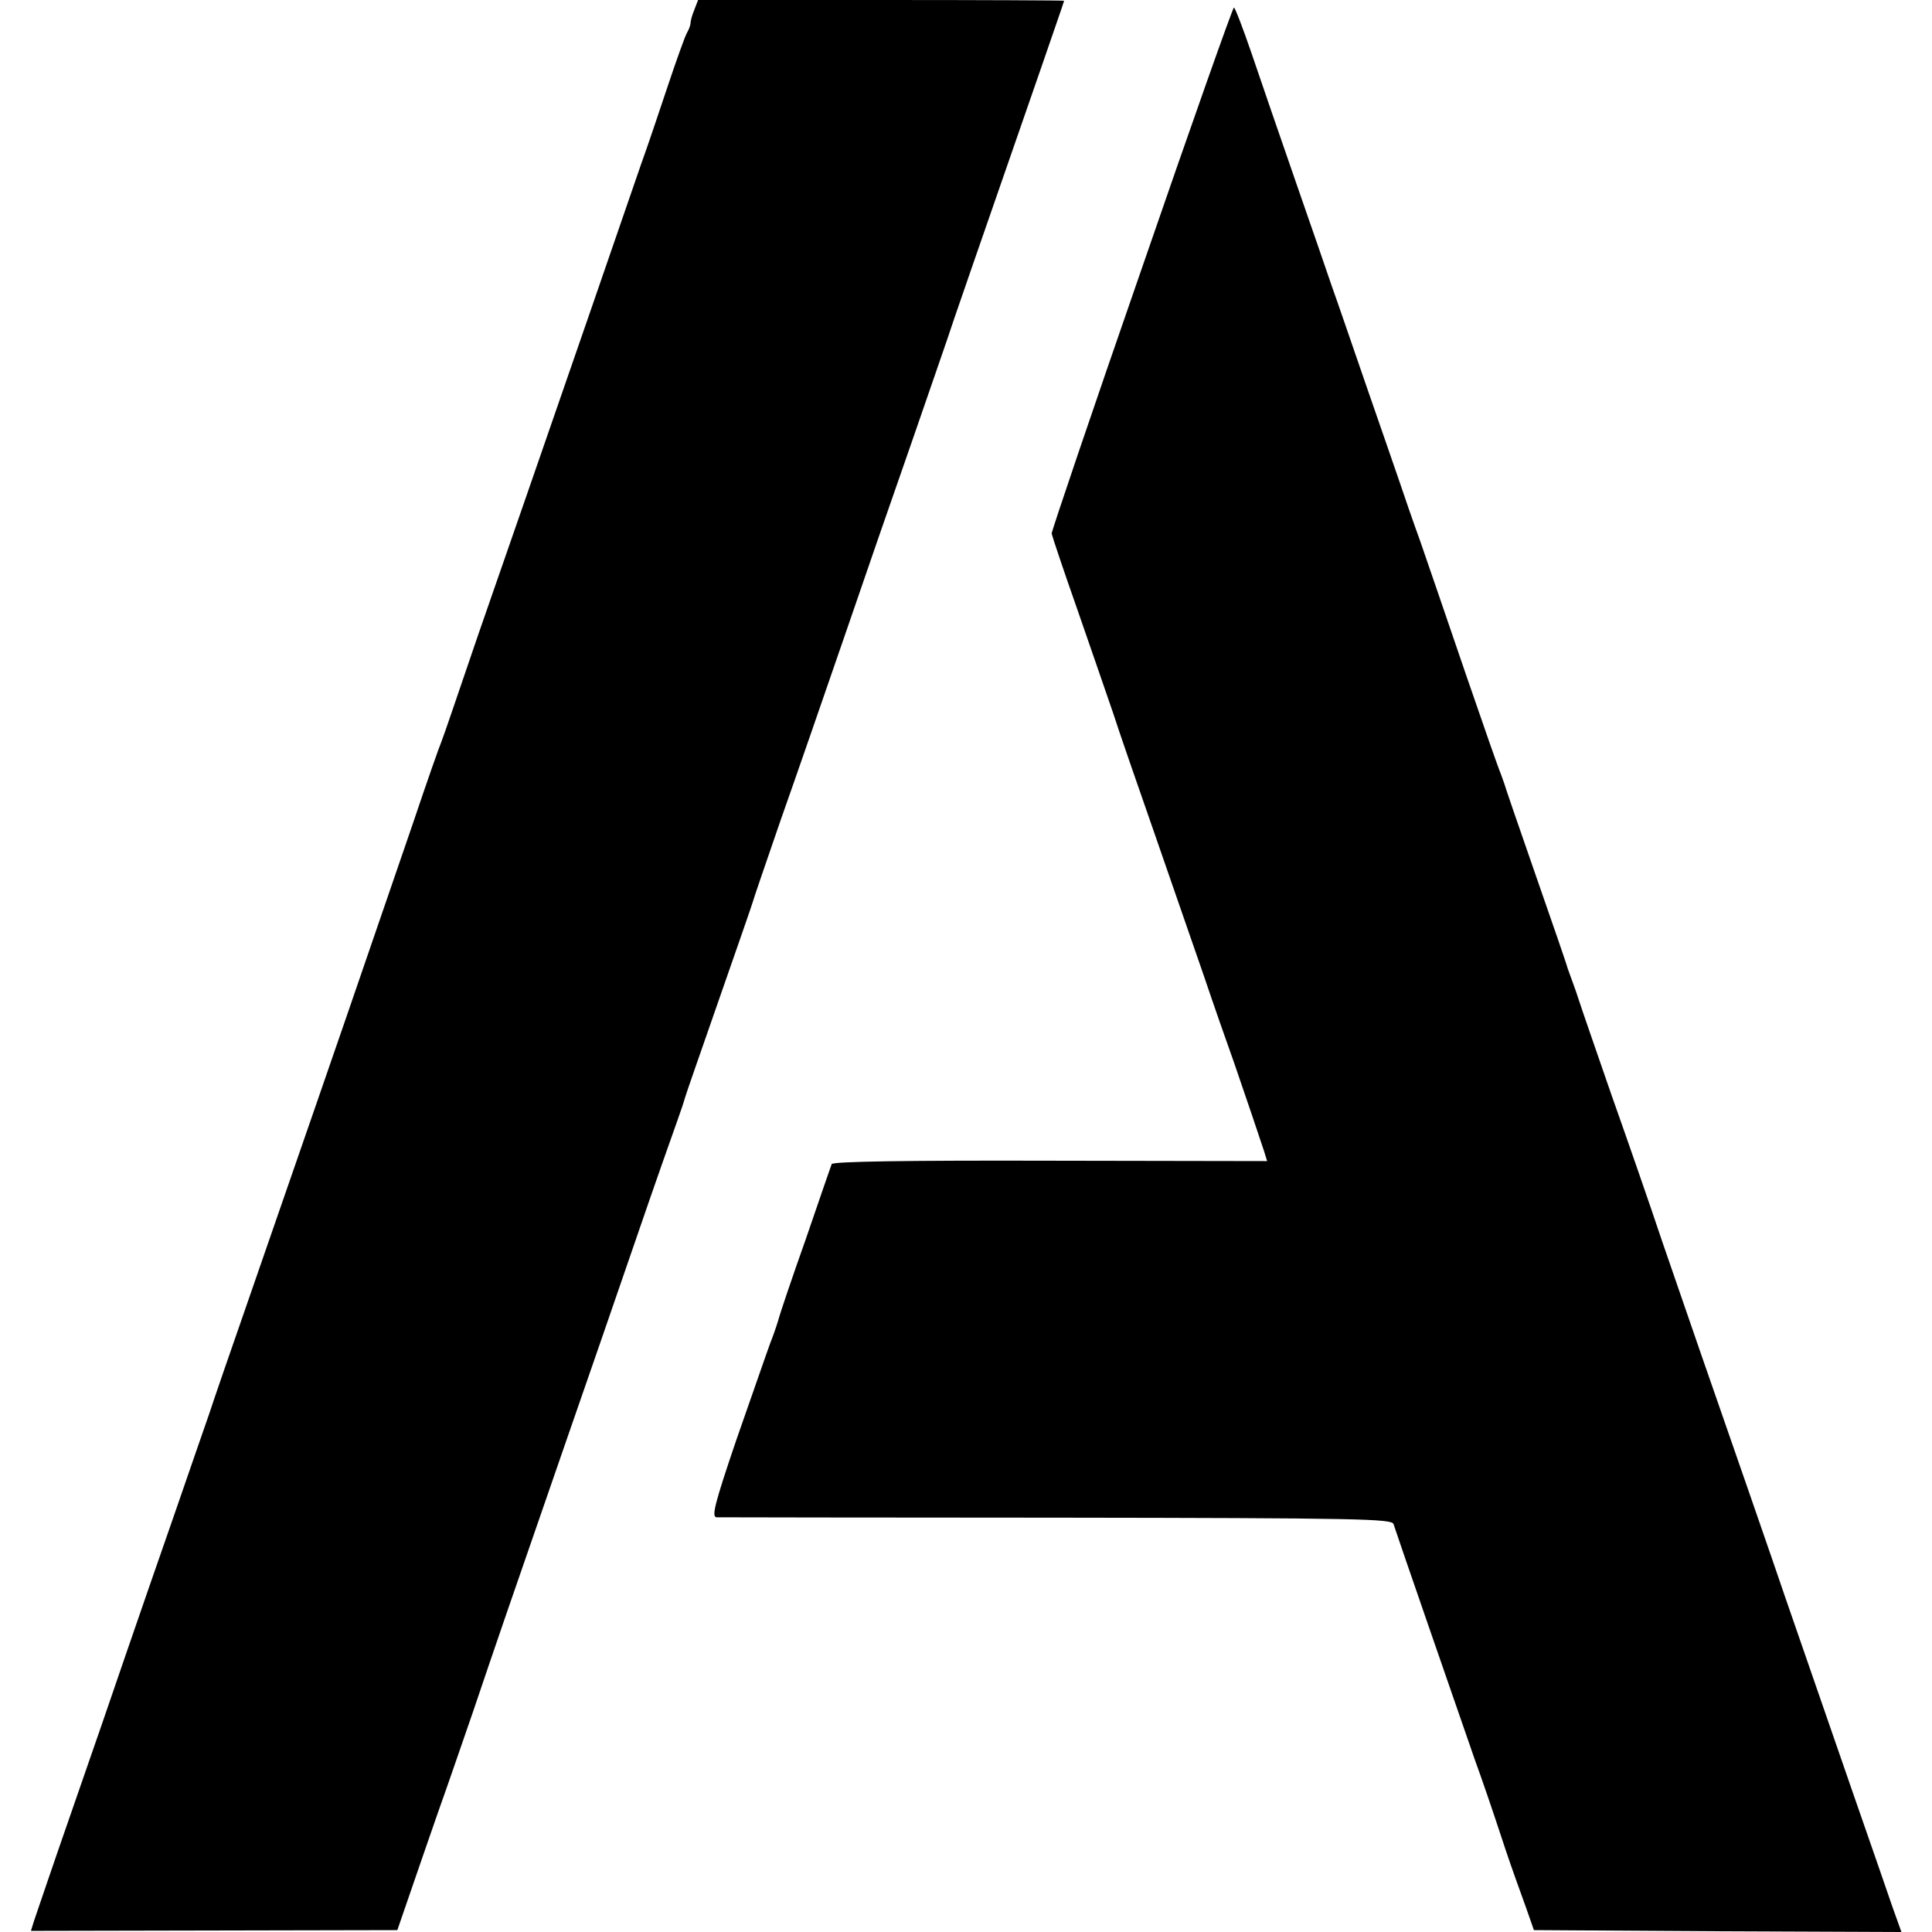 <?xml version="1.0" standalone="no"?>
<!DOCTYPE svg PUBLIC "-//W3C//DTD SVG 20010904//EN"
 "http://www.w3.org/TR/2001/REC-SVG-20010904/DTD/svg10.dtd">
<svg version="1.0" xmlns="http://www.w3.org/2000/svg"
 width="512pt" height="512pt" viewBox="0 0 512 512"
 preserveAspectRatio="xMidYMid meet">
<g transform="translate(0,512) scale(0.1,-0.1)"
fill="#000000" stroke="none">
<path d="M1840 5094 c-6 -14 -10 -30 -10 -35 0 -5 -4 -17 -10 -27 -5 -9 -28
-73 -51 -142 -23 -69 -54 -161 -70 -205 -44 -128 -210 -609 -299 -865 -45
-129 -104 -300 -132 -380 -27 -80 -59 -172 -70 -205 -11 -33 -24 -69 -28 -80
-5 -11 -39 -108 -75 -215 -37 -107 -86 -251 -110 -320 -67 -196 -224 -649
-325 -940 -51 -146 -98 -283 -105 -305 -8 -22 -48 -139 -90 -260 -42 -121
-101 -290 -130 -375 -29 -85 -94 -274 -145 -420 -51 -146 -95 -277 -100 -291
l-8 -26 486 1 485 1 62 180 c34 99 65 187 68 195 3 8 35 101 71 205 65 192 80
236 246 715 51 146 134 387 185 535 51 149 101 290 110 315 9 25 18 52 20 60
2 8 43 125 90 260 47 135 88 252 90 260 2 8 36 107 75 220 40 113 114 327 165
475 51 149 132 383 180 520 48 138 90 261 95 275 7 23 91 265 249 720 33 96
61 176 61 178 0 1 -218 2 -485 2 l-485 0 -10 -26z"/>
<path d="M3026 4409 c-132 -380 -239 -696 -239 -703 1 -6 31 -96 68 -201 36
-104 79 -228 95 -275 15 -47 65 -191 110 -320 45 -129 103 -298 130 -375 26
-77 62 -180 80 -230 36 -105 68 -199 80 -236 l8 -26 -575 1 c-376 1 -577 -2
-579 -9 -2 -5 -33 -95 -69 -200 -37 -104 -68 -197 -70 -205 -2 -8 -12 -40 -24
-70 -11 -30 -51 -146 -90 -257 -57 -168 -66 -203 -52 -204 9 0 415 -1 903 -1
801 -1 887 -3 891 -17 5 -17 165 -479 216 -626 18 -49 48 -137 67 -195 19 -58
38 -112 41 -120 3 -8 15 -42 27 -75 l21 -60 487 -3 487 -2 -24 67 c-13 38 -60
174 -105 303 -139 402 -171 494 -180 520 -10 31 -175 507 -225 650 -20 58 -65
188 -100 290 -34 102 -95 277 -135 390 -39 113 -78 225 -86 250 -8 25 -18 52
-21 60 -3 8 -7 20 -9 25 -1 6 -39 116 -84 245 -45 129 -83 240 -84 245 -2 6
-6 17 -9 25 -4 8 -46 128 -93 265 -47 138 -101 295 -120 350 -20 55 -44 125
-54 155 -10 30 -51 147 -90 260 -39 113 -79 230 -90 260 -10 30 -53 154 -95
275 -42 121 -95 275 -118 343 -23 67 -44 122 -47 122 -3 0 -113 -311 -244
-691z"/>
</g>
</svg>
